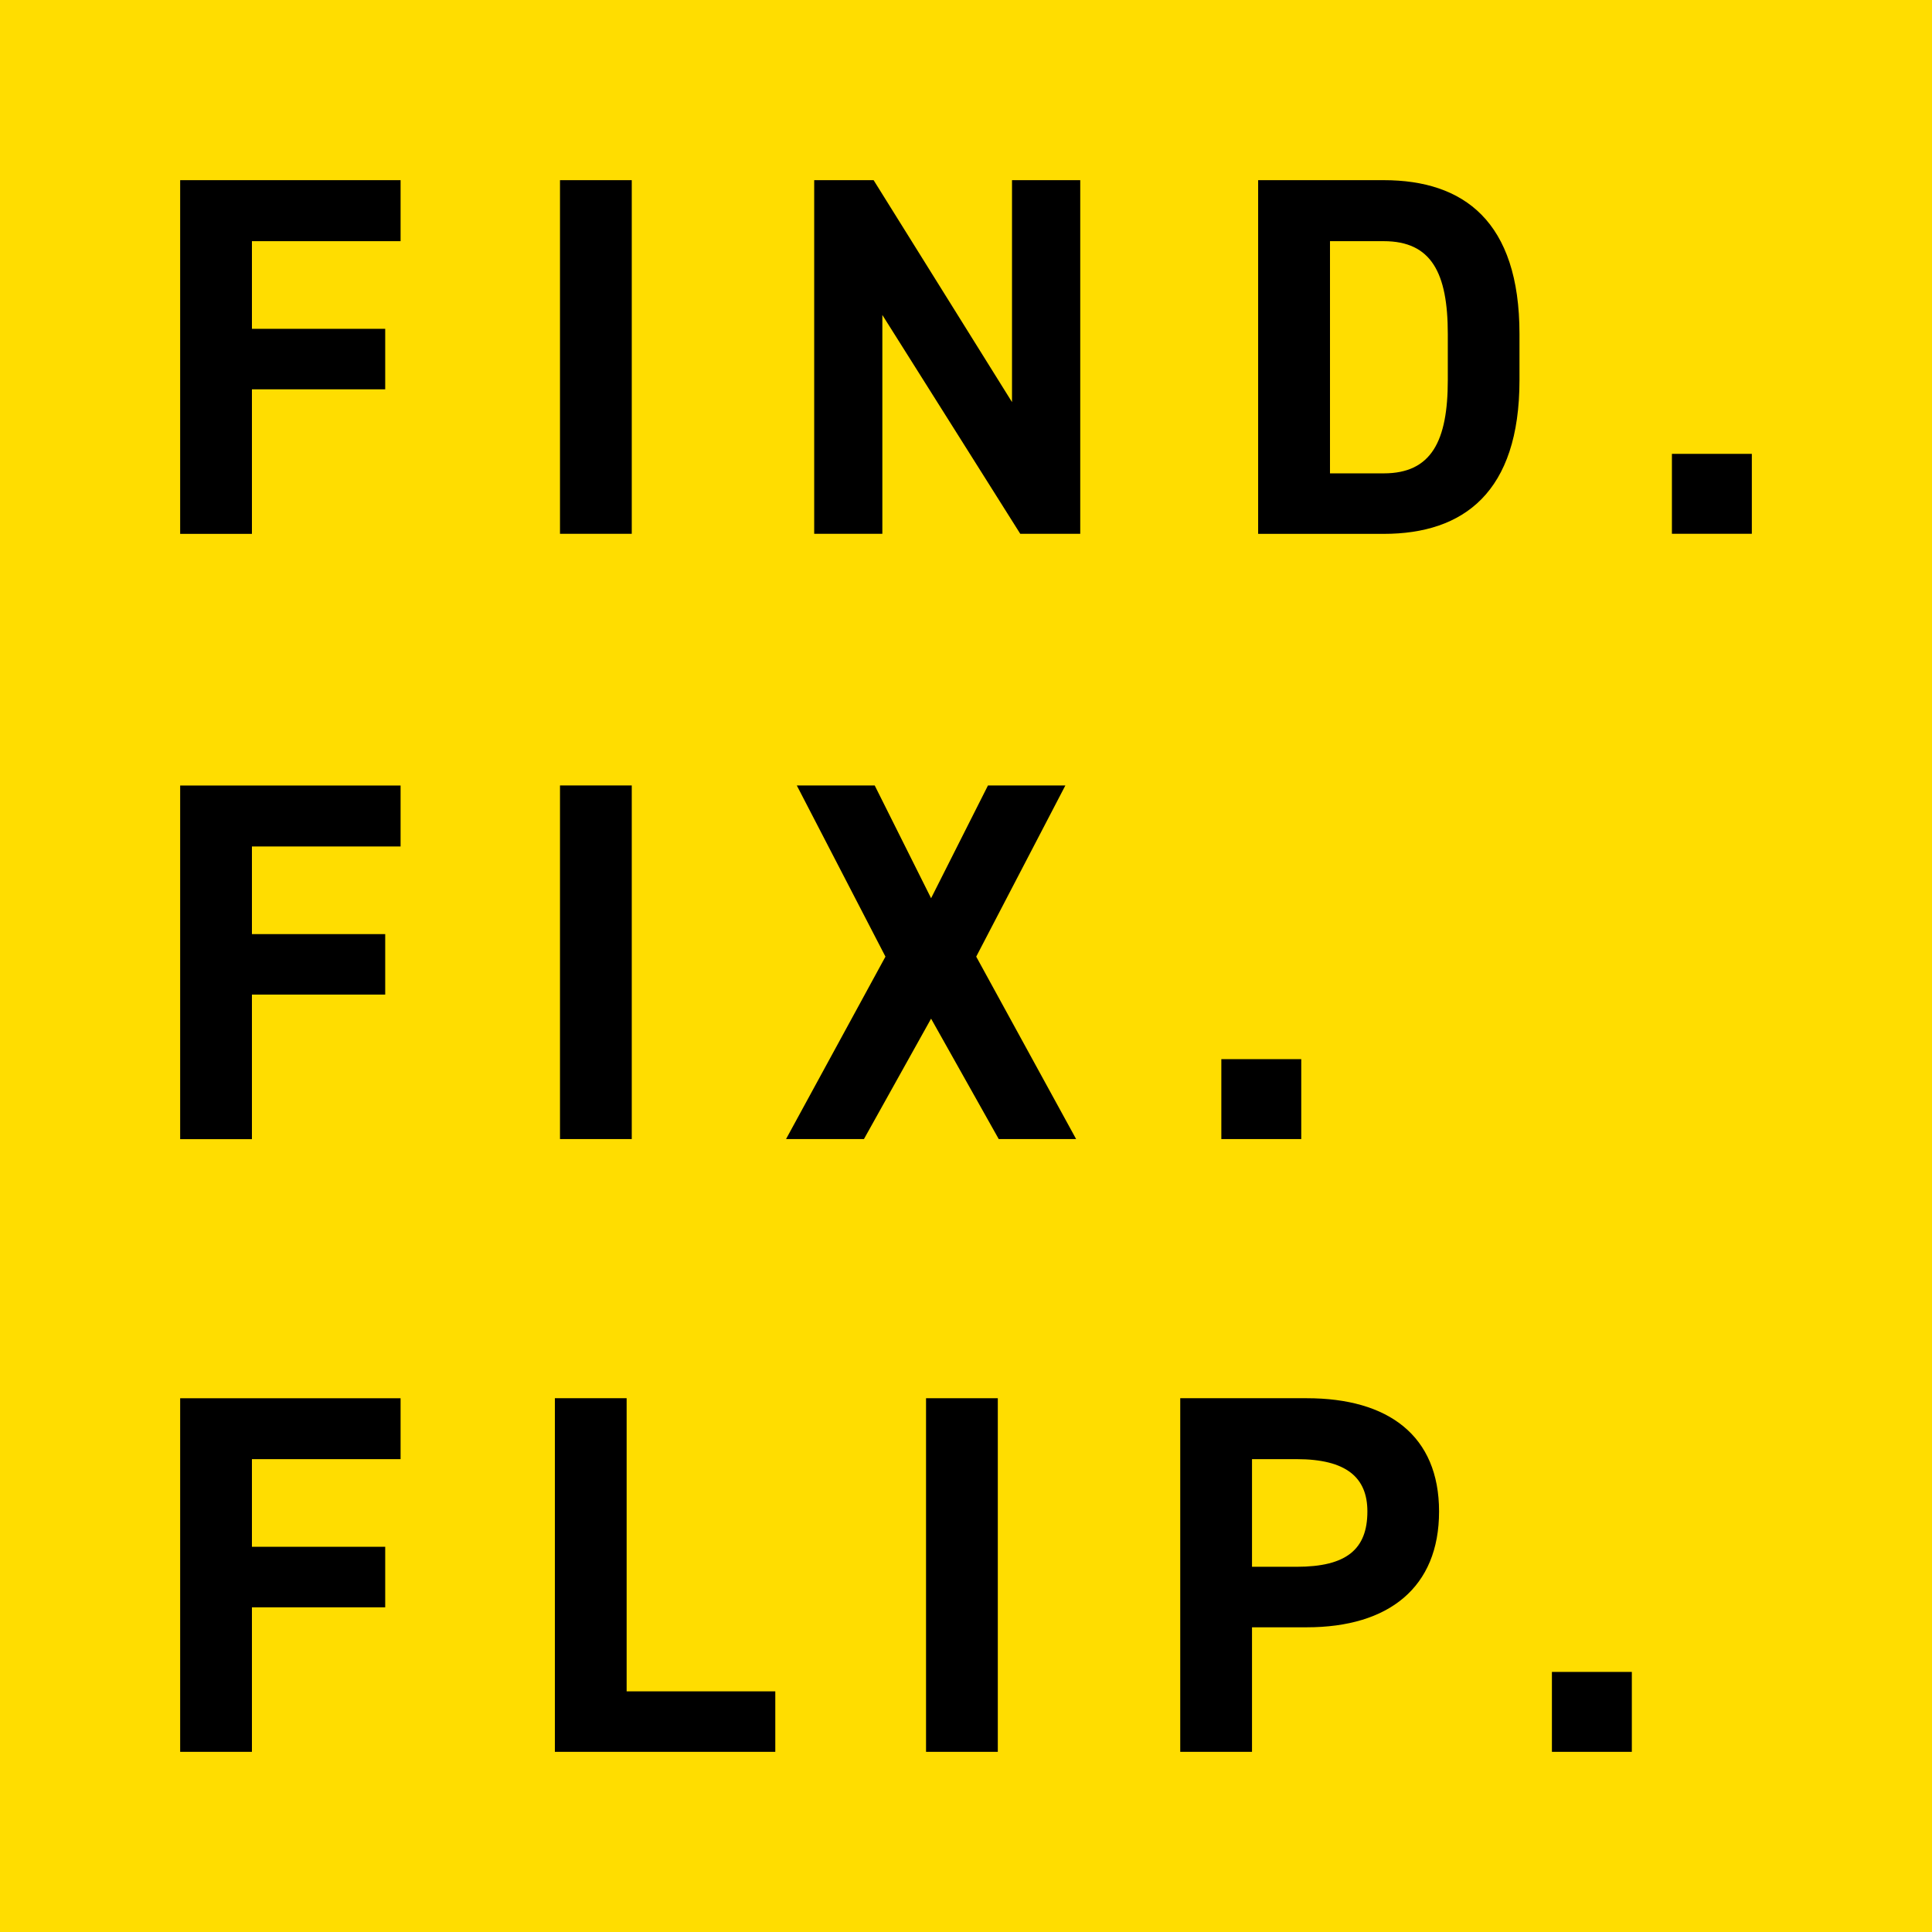 <?xml version="1.0" encoding="UTF-8"?>
<svg id="Layer_2" xmlns="http://www.w3.org/2000/svg" viewBox="0 0 229.91 229.91">
  <defs>
    <style>
      .cls-1 {
        fill: #fd0;
      }
    </style>
  </defs>
  <g id="Layer_1-2" data-name="Layer_1">
    <g>
      <rect class="cls-1" width="229.91" height="229.91"/>
      <g>
        <g>
          <path d="M47.67,93.47v7.26h-17.69v10.43h15.86v7.2h-15.86v17.2h-8.54v-42.08h26.23Z"/>
          <path d="M75.18,135.55h-8.54v-42.08h8.54v42.08Z"/>
          <path d="M93.54,135.55l11.83-21.71-10.55-20.37h9.27l6.71,13.42,6.77-13.42h9.21l-10.61,20.37,11.89,21.71h-9.21l-8.05-14.33-7.99,14.33h-9.27Z"/>
          <path d="M154.85,135.55h-9.51v-9.51h9.51v9.51Z"/>
        </g>
        <g>
          <path d="M47.67,21.44v7.26h-17.69v10.43h15.86v7.2h-15.86v17.2h-8.54V21.44h26.23Z"/>
          <path d="M75.18,63.52h-8.54V21.44h8.54v42.08Z"/>
          <path d="M128.55,21.44v42.08h-7.14l-16.41-26.04v26.04h-8.11V21.44h7.07l16.47,26.41v-26.41h8.11Z"/>
          <path d="M149.72,63.52V21.44h14.94c9.51,0,16.16,4.88,16.16,18.3v5.49c0,13.36-6.65,18.3-16.16,18.3h-14.94ZM172.29,45.23v-5.49c0-7.26-1.95-11.04-7.62-11.04h-6.4v27.63h6.4c5.67,0,7.62-3.84,7.62-11.1Z"/>
          <path d="M208.47,63.52h-9.51v-9.51h9.51v9.51Z"/>
        </g>
        <g>
          <path d="M47.67,166.38v7.26h-17.69v10.43h15.86v7.2h-15.86v17.2h-8.54v-42.08h26.23Z"/>
          <path d="M74.57,201.27h17.69v7.2h-26.23v-42.08h8.54v34.89Z"/>
          <path d="M118.74,208.47h-8.54v-42.08h8.54v42.08Z"/>
          <path d="M148.99,193.65v14.82h-8.54v-42.08h15.06c9.7,0,15.74,4.45,15.74,13.48s-5.98,13.78-15.74,13.78h-6.53ZM154.3,186.45c5.92,0,8.42-2.07,8.42-6.59,0-4.03-2.5-6.22-8.42-6.22h-5.31v12.81h5.31Z"/>
          <path d="M194.19,208.47h-9.51v-9.51h9.51v9.51Z"/>
        </g>
      </g>
    </g>
  </g>
</svg>